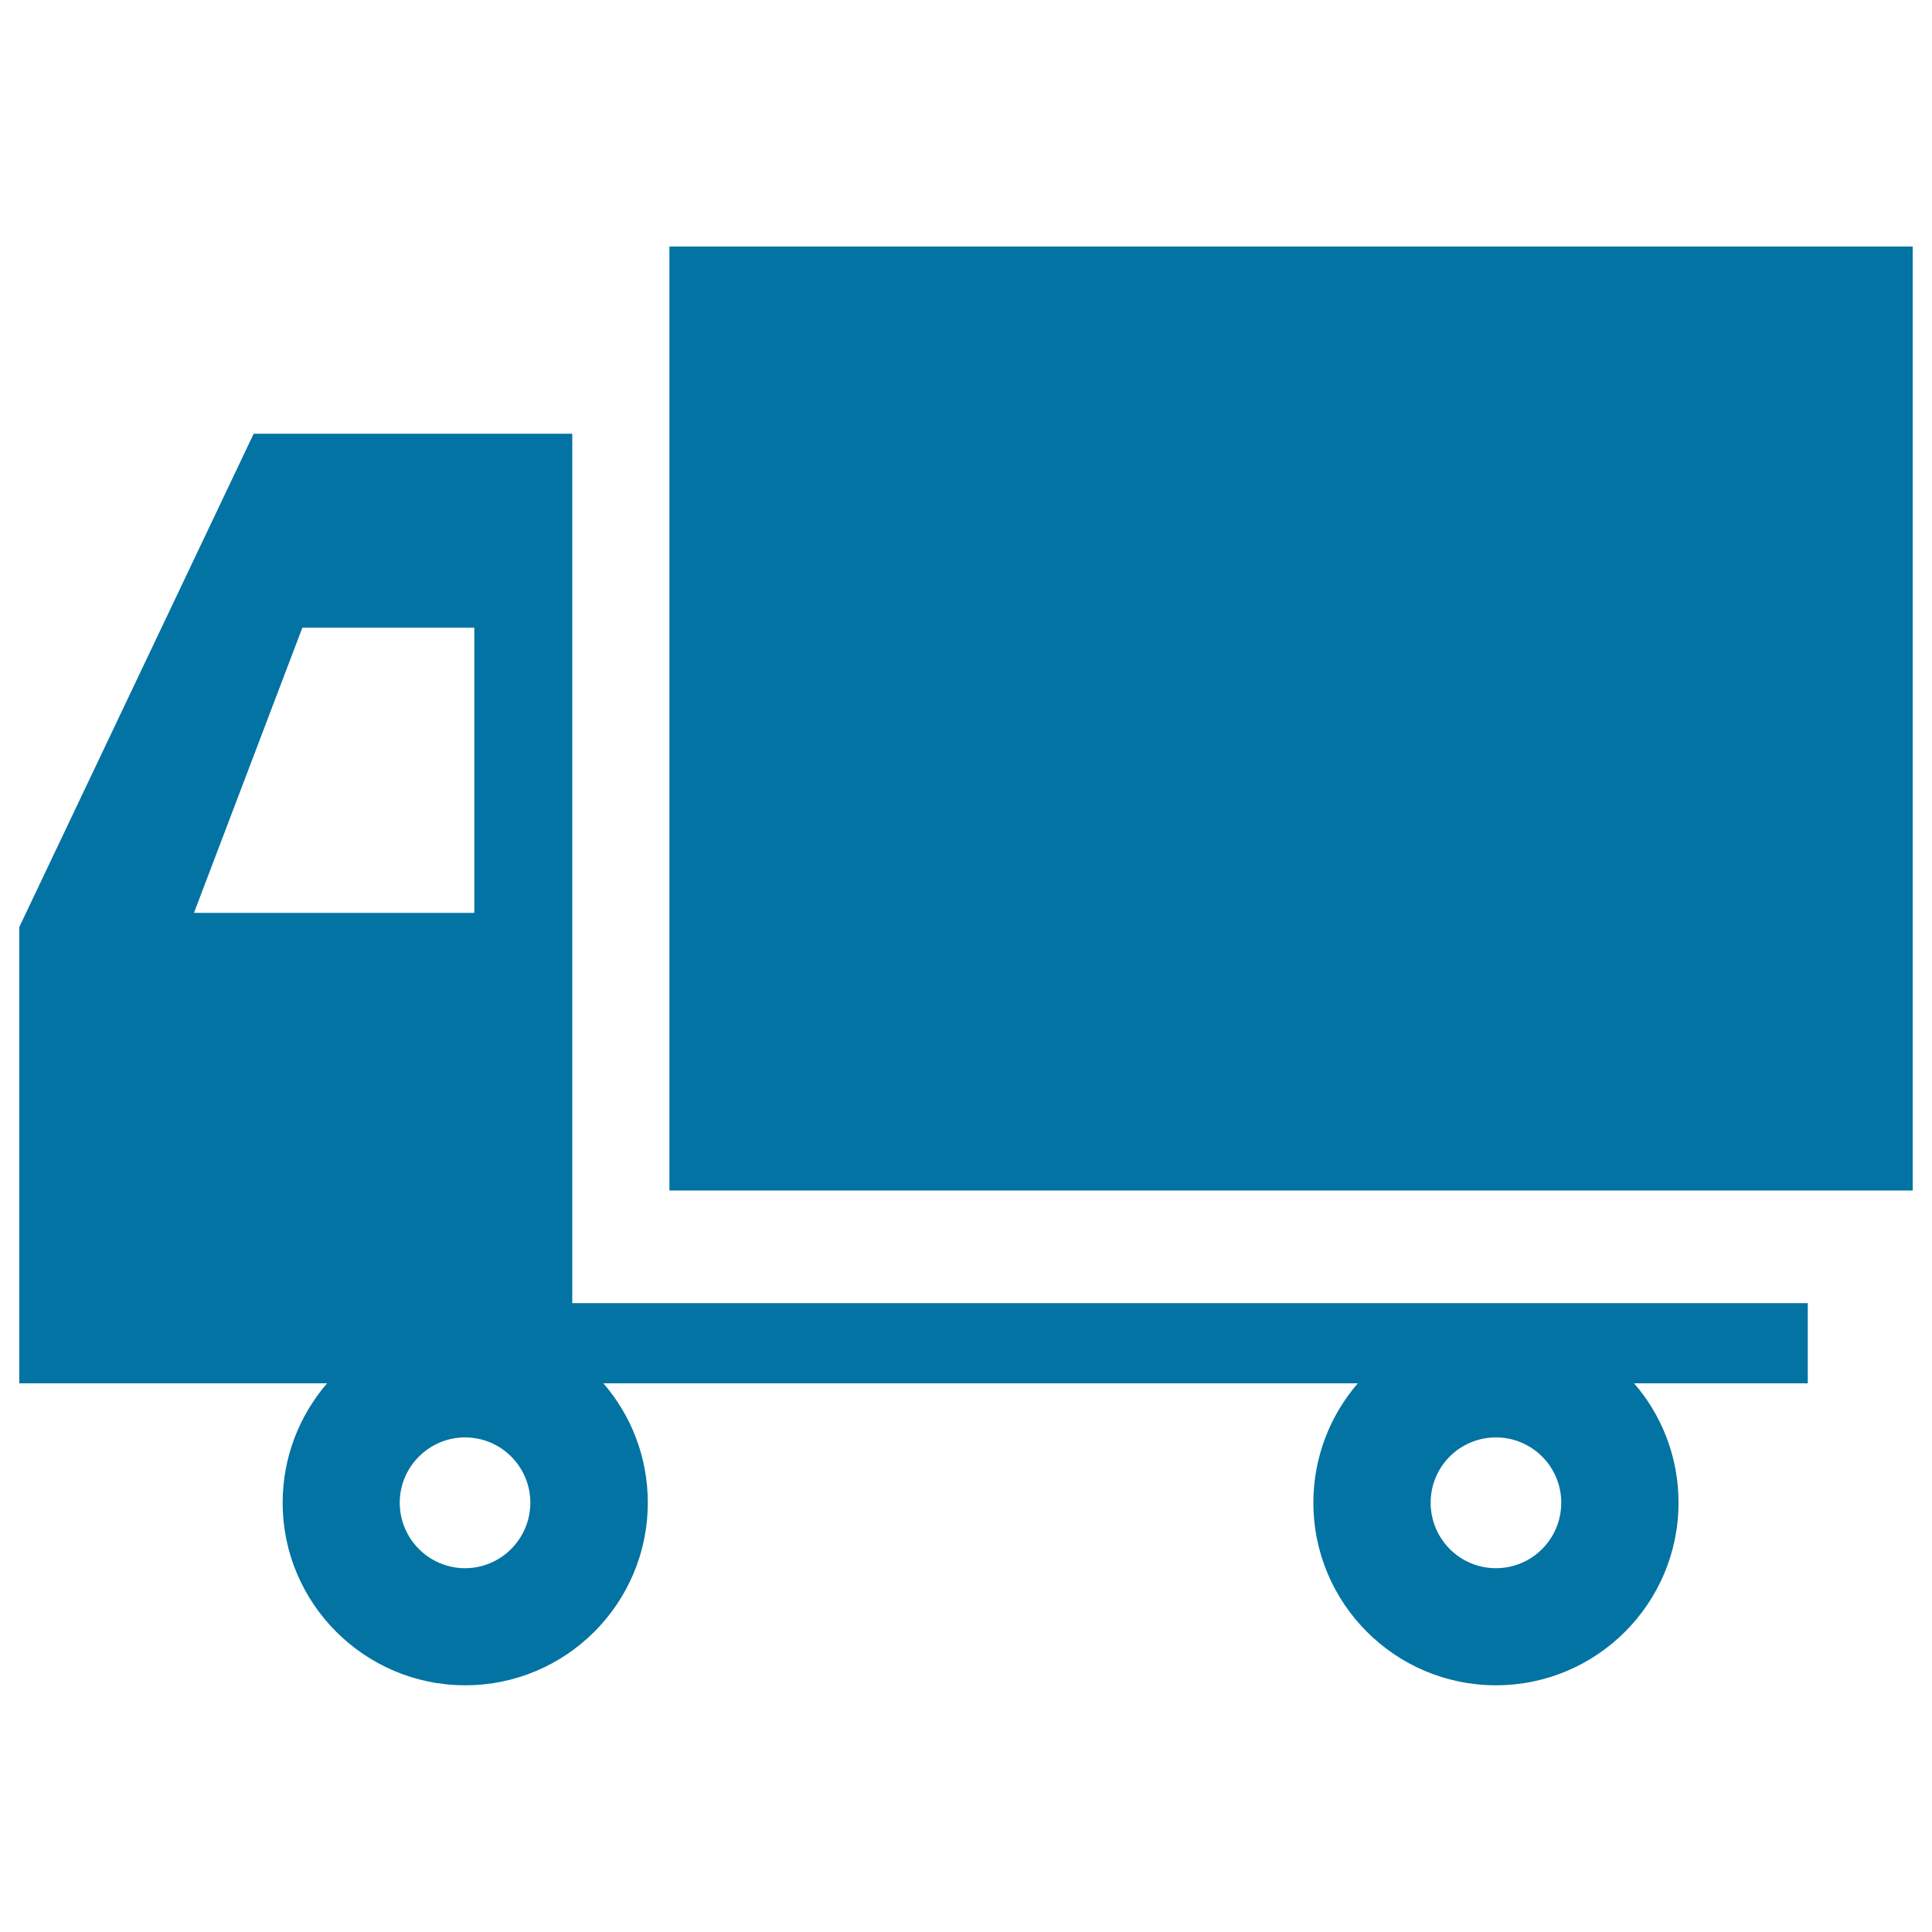 <svg xmlns="http://www.w3.org/2000/svg" viewBox="0 0 1000 1000" style="fill:#0273a2">
<title>Truck Silhouette SVG icon</title>
<g><g><g><path d="M296.2,224.5H131.3L10,479.8v236.2h159.3c-14.3,16.6-23,38.2-23,61.8c0,52.1,42.4,94.5,94.5,94.5c52.2,0,94.5-42.4,94.5-94.5c0-23.7-8.7-45.3-23-61.8h390.5c-14.3,16.6-23,38.2-23,61.8c0,52.1,42.3,94.5,94.5,94.5c52.2,0,94.5-42.4,94.5-94.5c0-23.7-8.7-45.3-23-61.8h89.9v-41.5H296.2V224.5L296.2,224.5z M100.4,472.5l56.1-147.6h89v147.6H100.4L100.4,472.5z M240.7,744c18.7,0,33.8,15.2,33.8,33.8c0,18.7-15.2,33.9-33.8,33.9s-33.8-15.2-33.8-33.9C206.9,759.2,222.1,744,240.7,744L240.7,744z M774.3,744c18.7,0,33.8,15.2,33.8,33.8c0,18.7-15.1,33.9-33.8,33.9c-18.7,0-33.8-15.2-33.8-33.9S755.6,744,774.3,744z"/><rect x="346.5" y="127.6" width="643.5" height="488.6"/></g></g></g>
</svg>